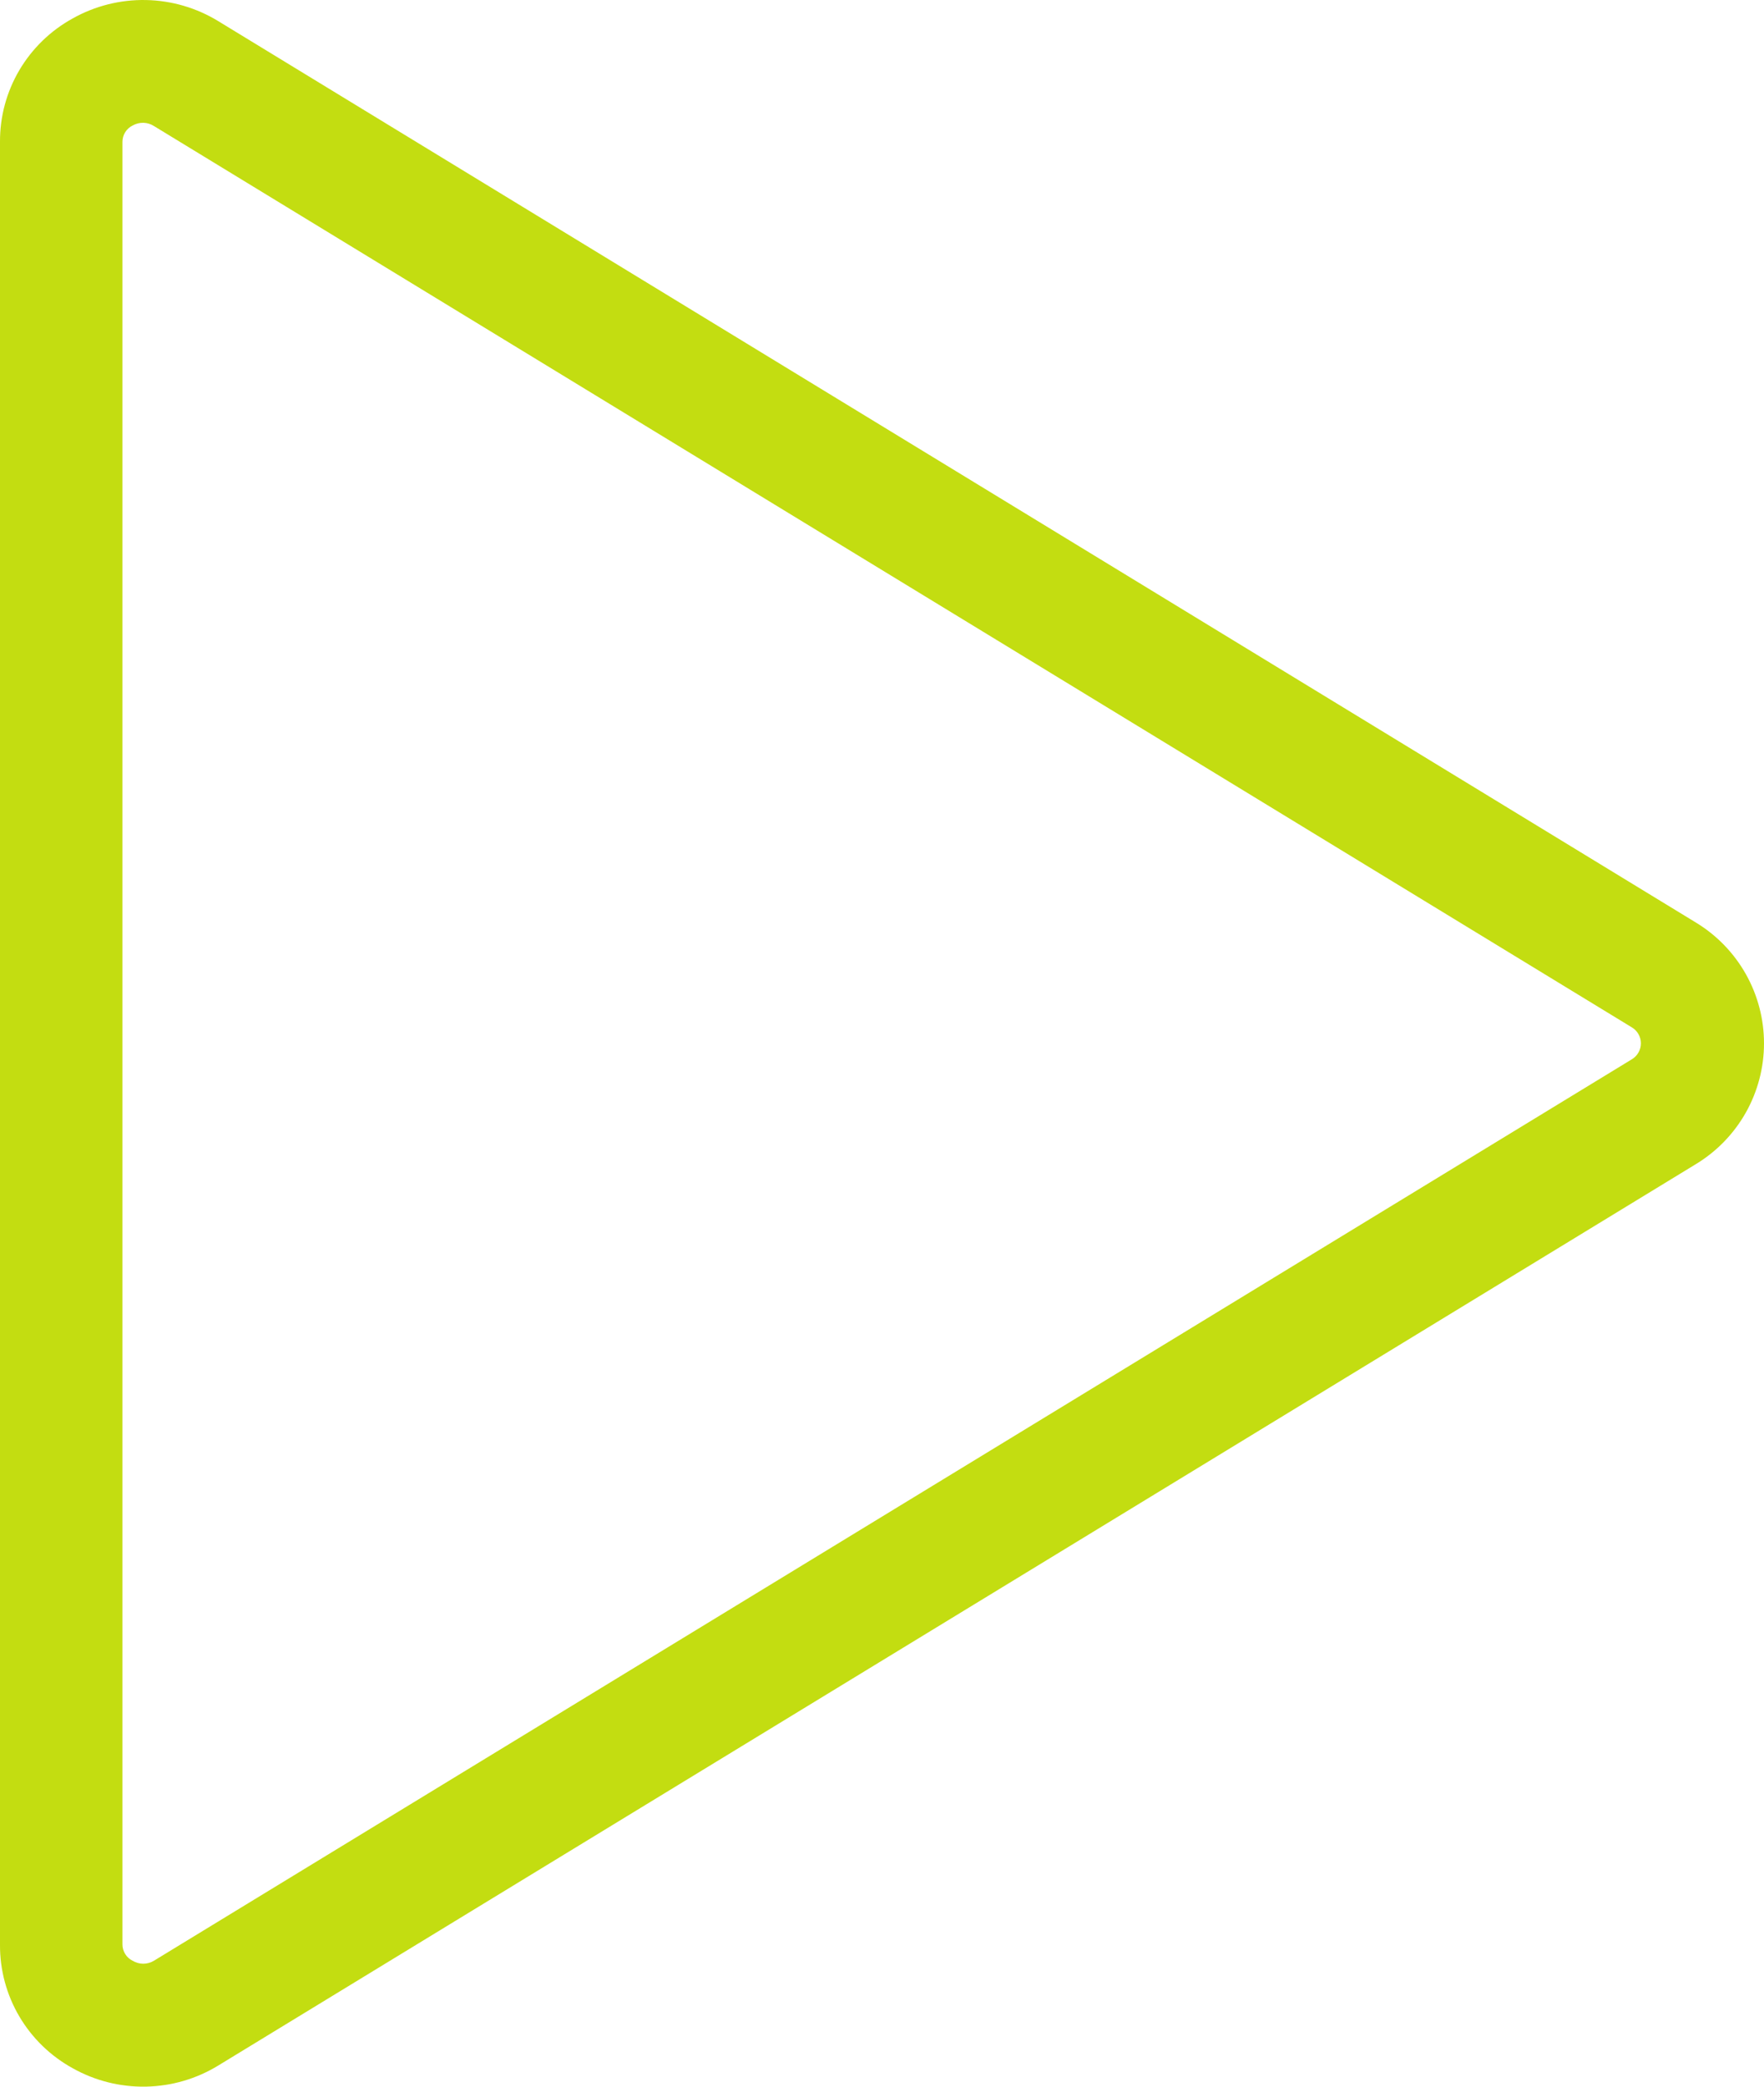 <svg width="115" height="136" viewBox="0 0 115 136" fill="none" xmlns="http://www.w3.org/2000/svg">
<path d="M110.559 60.127L14.228 1.377C12.807 0.508 11.179 0.033 9.512 0.002C7.845 -0.03 6.2 0.383 4.747 1.197C3.302 1.989 2.098 3.155 1.262 4.572C0.426 5.99 -0.01 7.606 0 9.25V126.75C-0.01 128.394 0.426 130.01 1.262 131.428C2.098 132.845 3.302 134.011 4.747 134.803C6.2 135.617 7.845 136.03 9.512 135.998C11.179 135.967 12.807 135.492 14.228 134.623L110.559 75.873C111.915 75.051 113.036 73.895 113.814 72.516C114.591 71.137 115 69.582 115 68C115 66.418 114.591 64.862 113.814 63.484C113.036 62.105 111.915 60.949 110.559 60.127ZM106.373 69.047L10.029 127.796C9.821 127.921 9.583 127.987 9.34 127.987C9.098 127.987 8.86 127.921 8.652 127.796C8.45 127.699 8.281 127.546 8.162 127.356C8.044 127.166 7.982 126.947 7.983 126.723V9.25C7.982 9.027 8.044 8.807 8.162 8.617C8.281 8.428 8.45 8.275 8.652 8.177C8.868 8.057 9.113 7.997 9.36 8.004C9.598 8.012 9.829 8.083 10.029 8.21L106.373 66.953C106.557 67.06 106.708 67.213 106.814 67.397C106.919 67.581 106.975 67.788 106.975 68C106.975 68.212 106.919 68.419 106.814 68.603C106.708 68.787 106.557 68.94 106.373 69.047Z" fill="#C3DD11"/>
</svg>
